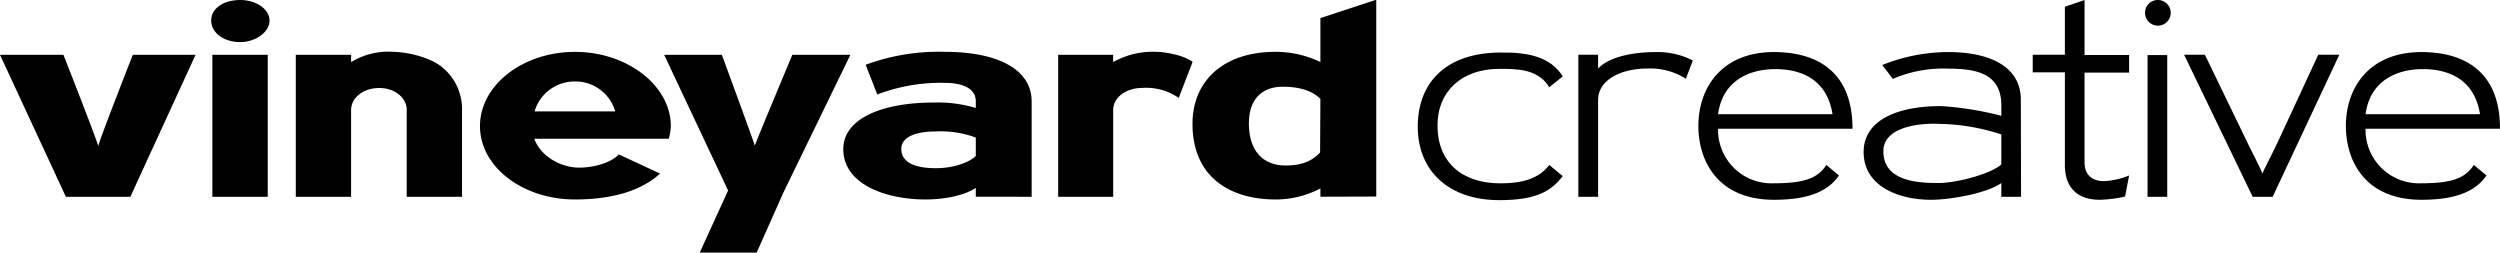 <svg xmlns="http://www.w3.org/2000/svg" viewBox="0 0 409.08 41.34">
  <title>long_CREATIVE_black</title>
  <g id="Layer_2" data-name="Layer 2">
    <g id="long">
      <g id="CREATIVE_black">
        <path d="M21.33,38.87H10.78L0,15.64H10.38s5.91,15,5.69,15,5.66-15,5.66-15H32Zm18-25.31c-2.82,0-4.77-1.59-4.77-3.53s1.95-3.36,4.77-3.36c2.52,0,4.77,1.46,4.77,3.36S41.82,13.56,39.3,13.56ZM34.75,38.87V15.64h9.06V38.87Zm31.8,0V24.56c0-1.64-1.68-3.49-4.51-3.49-2.56,0-4.59,1.55-4.59,3.62V38.87H48.4V15.64h9.05v1.19a11.72,11.72,0,0,1,6.89-1.68c1.77,0,5.92.71,8.12,2.61a8.77,8.77,0,0,1,3.14,6.93V38.87Zm42.88-9.5h-22c1,2.83,4.28,4.73,7.37,4.73,2.26,0,5.17-.75,6.45-2.17L108,35.07c-3,2.78-7.77,4.24-13.91,4.24-8.52,0-15.55-5.3-15.55-12s7-12.15,15.55-12.15,15.68,5.52,15.68,12.15A8.72,8.72,0,0,1,109.43,29.37ZM94,20a6.83,6.83,0,0,0-6.53,4.9h13.2A6.78,6.78,0,0,0,94,20Zm34.14,18.28L123.82,48H114.5l4.64-10.16L108.68,15.64h9.44s5.48,14.88,5.39,14.88,6.14-14.88,6.14-14.88h9.5Zm31.53.58V37.41c-1.59,1.1-4.73,1.9-8.21,1.9-6.58,0-13.47-2.52-13.47-8.22,0-5.12,6.53-7.64,14.79-7.64a21.58,21.58,0,0,1,6.89.89V23.23c0-1.76-1.59-3-5.12-3a29,29,0,0,0-11,1.9l-1.9-4.86a34.47,34.47,0,0,1,12.9-2.12c8.74,0,14.26,2.87,14.26,8.13V38.87Zm0-9.68a16.49,16.49,0,0,0-6.54-1c-3.62,0-5.65,1.06-5.65,2.87s1.55,3.14,5.65,3.14c3.09,0,5.52-1,6.54-2Zm33.21-6.49a9.37,9.37,0,0,0-6-1.63c-2.61,0-4.73,1.55-4.73,3.62V38.87h-9V15.64h9v1.19a13.23,13.23,0,0,1,7-1.68c1.19,0,4.37.44,6,1.64Zm23.18,16.17V37.5a15.65,15.65,0,0,1-7.33,1.81c-7.46,0-13.6-3.67-13.6-12.37,0-6.93,4.94-11.79,13.6-11.79a16.76,16.76,0,0,1,7.33,1.68V9.63l9.14-3v32.2Zm0-16c-1.32-1.37-3.53-2-6.14-2-3.49,0-5.56,2.11-5.56,6,0,4.77,2.56,6.89,6,6.89,2.87,0,4.41-.84,5.65-2.12Z" transform="translate(0 -6.67)"/>
        <g>
          <path d="M255.72,19.17l-2.21,1.77c-1.86-3.05-5.39-3-8.18-3-6.09,0-10.11,3.62-10.11,9.28,0,6,4,9.45,10.29,9.45,3.05,0,6.14-.53,8-3l2.21,1.81c-2,2.61-4.55,3.94-10.39,3.94-8.26,0-13.34-4.78-13.34-12,0-7.69,5.13-12.15,13.52-12.15C250.1,15.19,253.73,16,255.72,19.17Z" transform="translate(0 -6.67)"/>
          <path d="M271,15.19A12.83,12.83,0,0,1,277,16.56l-1.14,3a10.78,10.78,0,0,0-6.23-1.68c-4.33,0-8.13,1.81-8.13,5.17V38.87h-3.23V15.63h3.23v2.26C263.44,15.81,267.64,15.19,271,15.19Z" transform="translate(0 -6.67)"/>
          <path d="M290.28,39.36c-9.32,0-12.37-6.5-12.37-12.06,0-6.36,3.88-12.11,12.37-12.11,5.87,0,12.85,2.26,12.85,12.55h-22a8.74,8.74,0,0,0,9.15,8.92c5.08,0,7.2-.88,8.57-3l2.07,1.72C299.24,37.81,296.24,39.36,290.28,39.36Zm9.58-14c-.88-5.61-5-7.38-9.36-7.38-4.16,0-8.62,1.81-9.37,7.38Z" transform="translate(0 -6.67)"/>
          <path d="M330.71,38.87h-3.23V36.62c-2.16,1.59-8.08,2.74-11.53,2.74-5.12,0-11-2.12-11-7.82,0-5.17,5.44-7.51,12.64-7.51a51.65,51.65,0,0,1,9.89,1.59V23.9c0-5.22-4.11-6-8.75-6a20.79,20.79,0,0,0-9,1.68L308,17.31a29,29,0,0,1,10.78-2.12c7.07,0,11.89,2.52,11.89,7.78Zm-3.23-5.3v-4.9a33.93,33.93,0,0,0-10.11-1.73c-3.67-.17-9.19.62-9.19,4.46,0,4.6,4.81,5.22,8.92,5.22C320.41,36.62,326,35,327.48,33.57Z" transform="translate(0 -6.67)"/>
          <path d="M347.73,38.83a20.92,20.92,0,0,1-4.15.53c-3.18,0-5.7-1.55-5.7-5.7V18.51h-5.26V15.63h5.26V7.77l3.22-1.1v9h7.29v2.88H341.1V33.26c0,1.63.84,3.05,3.23,3.05a12.4,12.4,0,0,0,4.06-.93Z" transform="translate(0 -6.67)"/>
          <path d="M353,6.67A2.1,2.1,0,1,1,351,8.74,2.08,2.08,0,0,1,353,6.67Zm1.63,32.2V15.68l-3.22,0V38.87Z" transform="translate(0 -6.67)"/>
          <path d="M382.79,15.63,371.88,38.87h-3.27L357.39,15.63h3.4l6.1,12.59c1.32,2.83,3.09,6.1,3.31,6.85.27-.71,1.33-2.65,2.52-5.17l6.62-14.27Z" transform="translate(0 -6.67)"/>
          <path d="M396.23,39.36c-9.33,0-12.37-6.5-12.37-12.06,0-6.36,3.88-12.11,12.37-12.11,5.87,0,12.85,2.26,12.85,12.55h-22a8.74,8.74,0,0,0,9.15,8.92c5.07,0,7.2-.88,8.56-3l2.08,1.72C405.19,37.81,402.19,39.36,396.23,39.36Zm9.58-14c-.88-5.61-5-7.38-9.36-7.38-4.16,0-8.62,1.81-9.37,7.38Z" transform="translate(0 -6.67)"/>
        </g>
      </g>
    </g>
  </g>
</svg>
